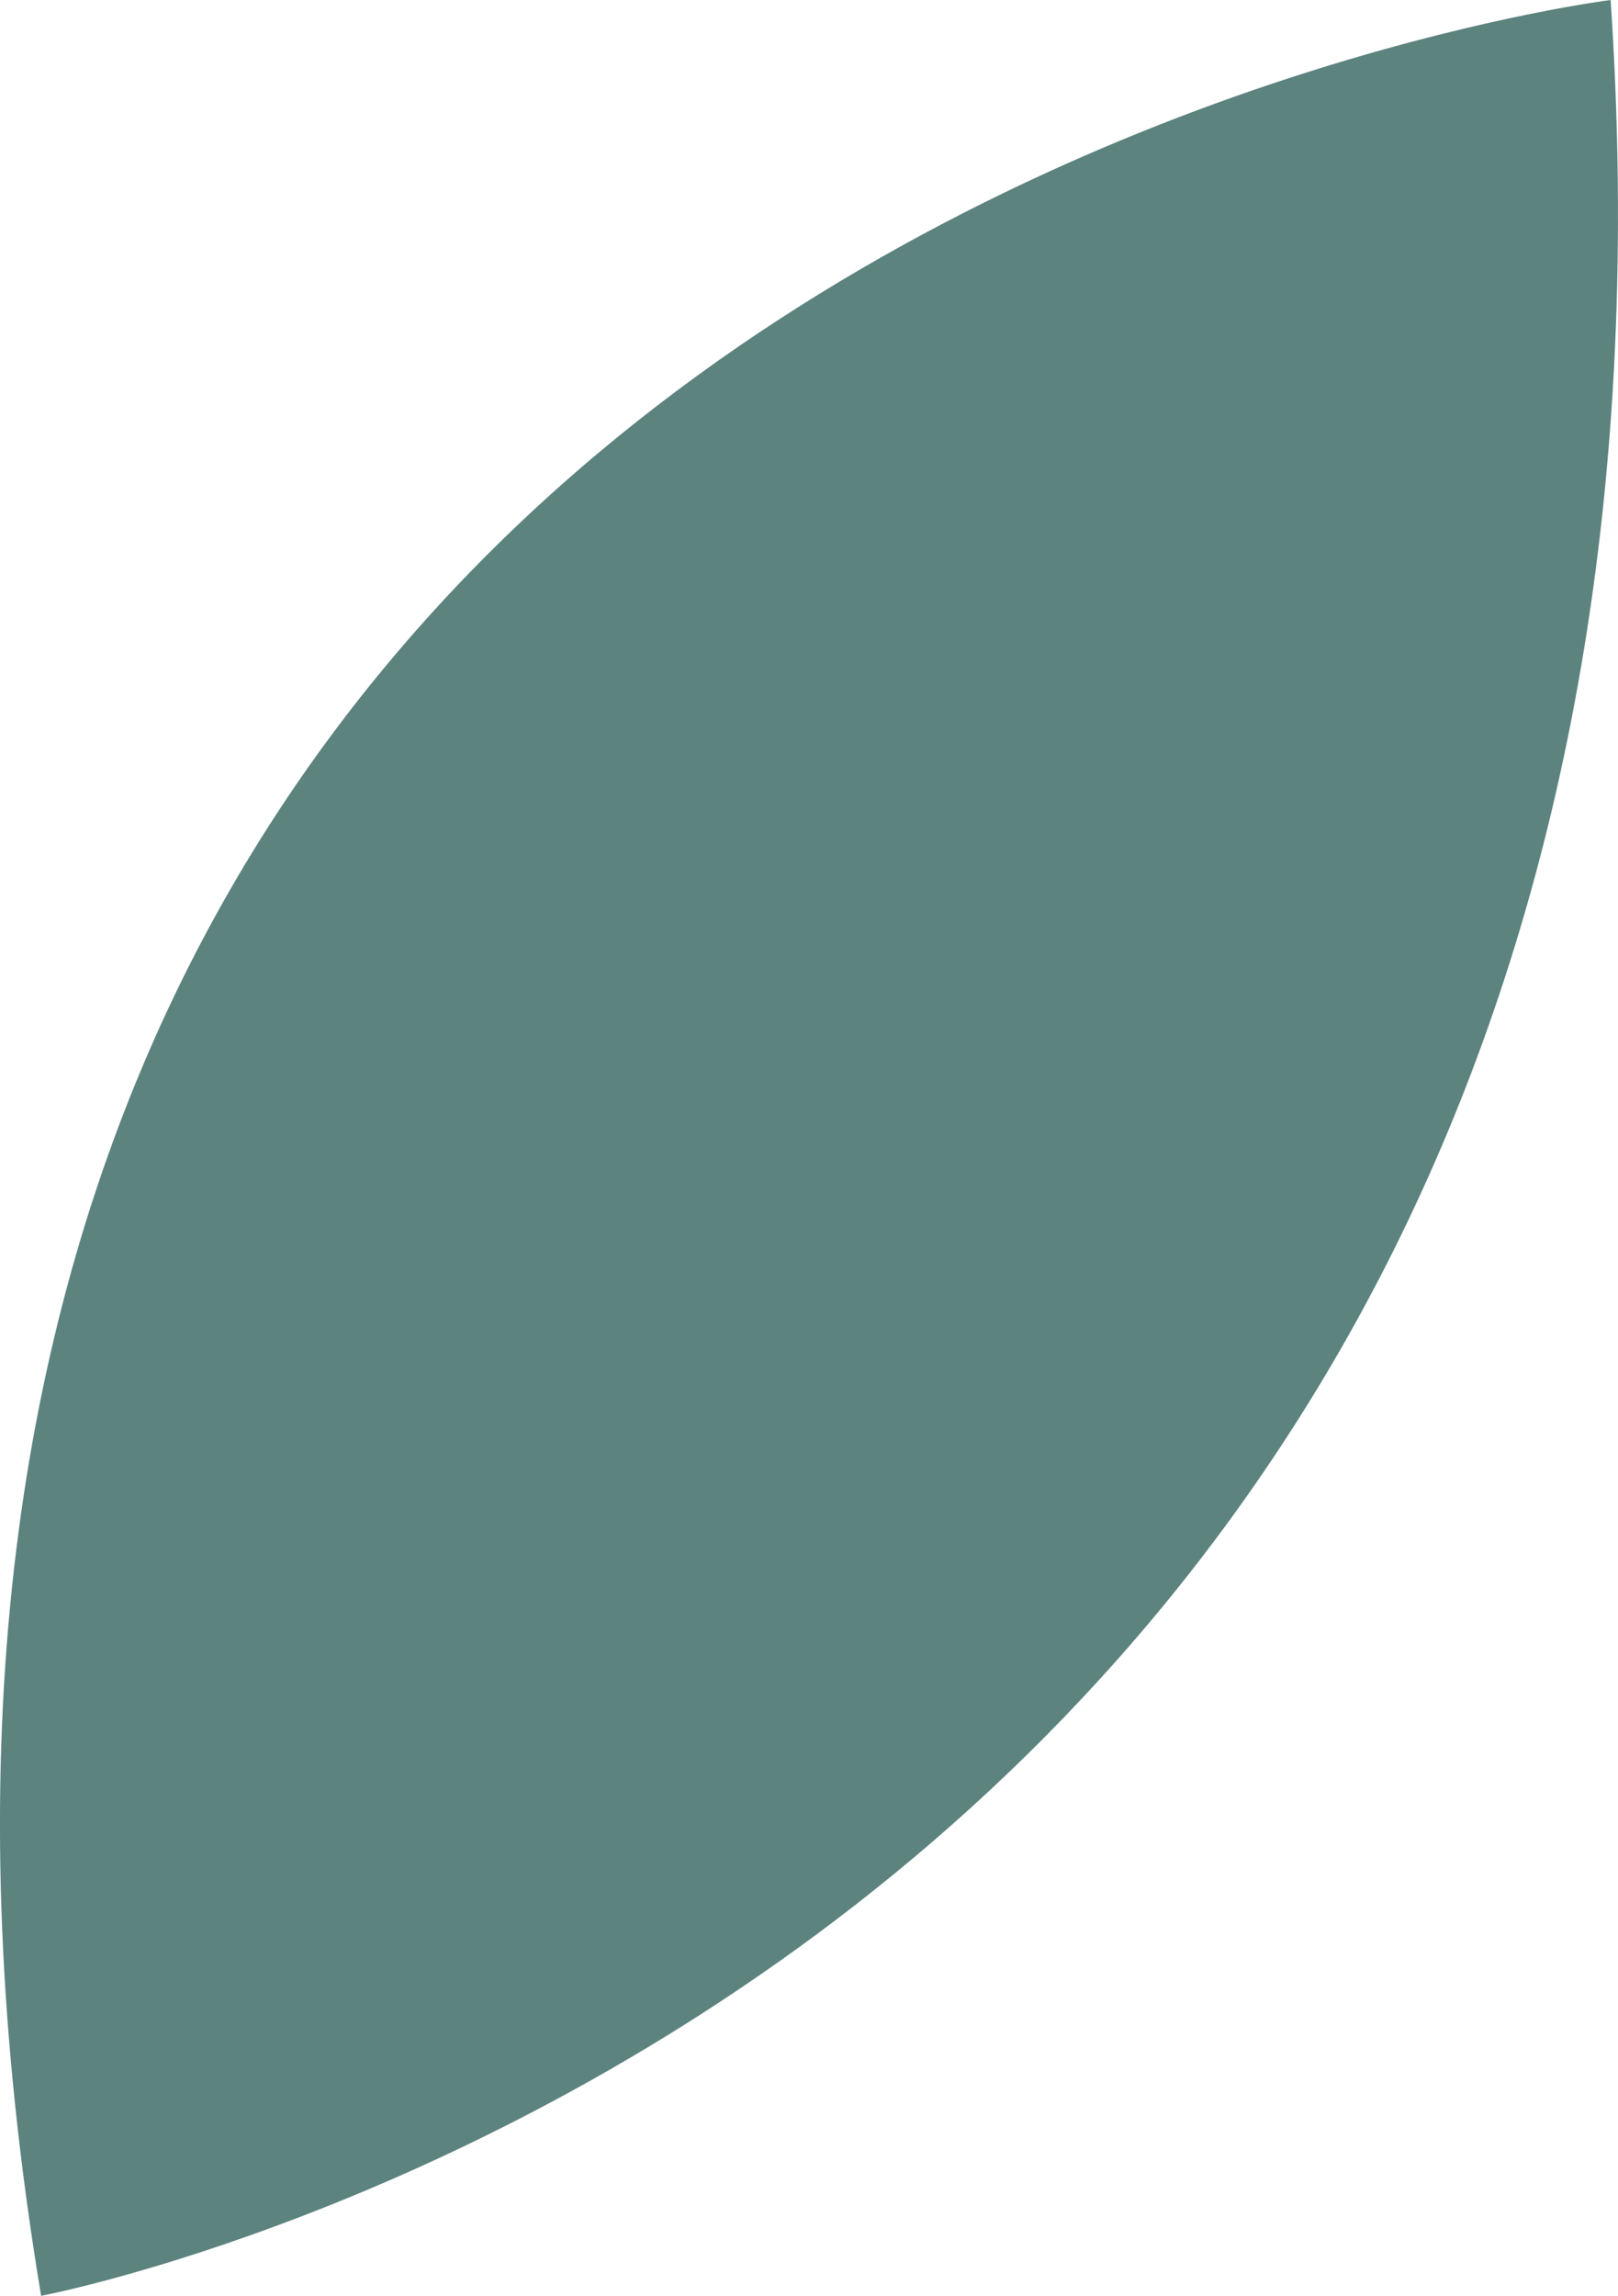 <svg xmlns="http://www.w3.org/2000/svg" width="24.368" height="34.561" viewBox="0 0 24.368 34.561">
  <path id="Trazado_92" data-name="Trazado 92" d="M412.929,432.078s-28.8,3.558-23.638,34.561C389.292,466.639,414.923,461.828,412.929,432.078Z" transform="translate(-388.672 -432.078)" fill="#033d38" opacity="0.64"/>
</svg>
